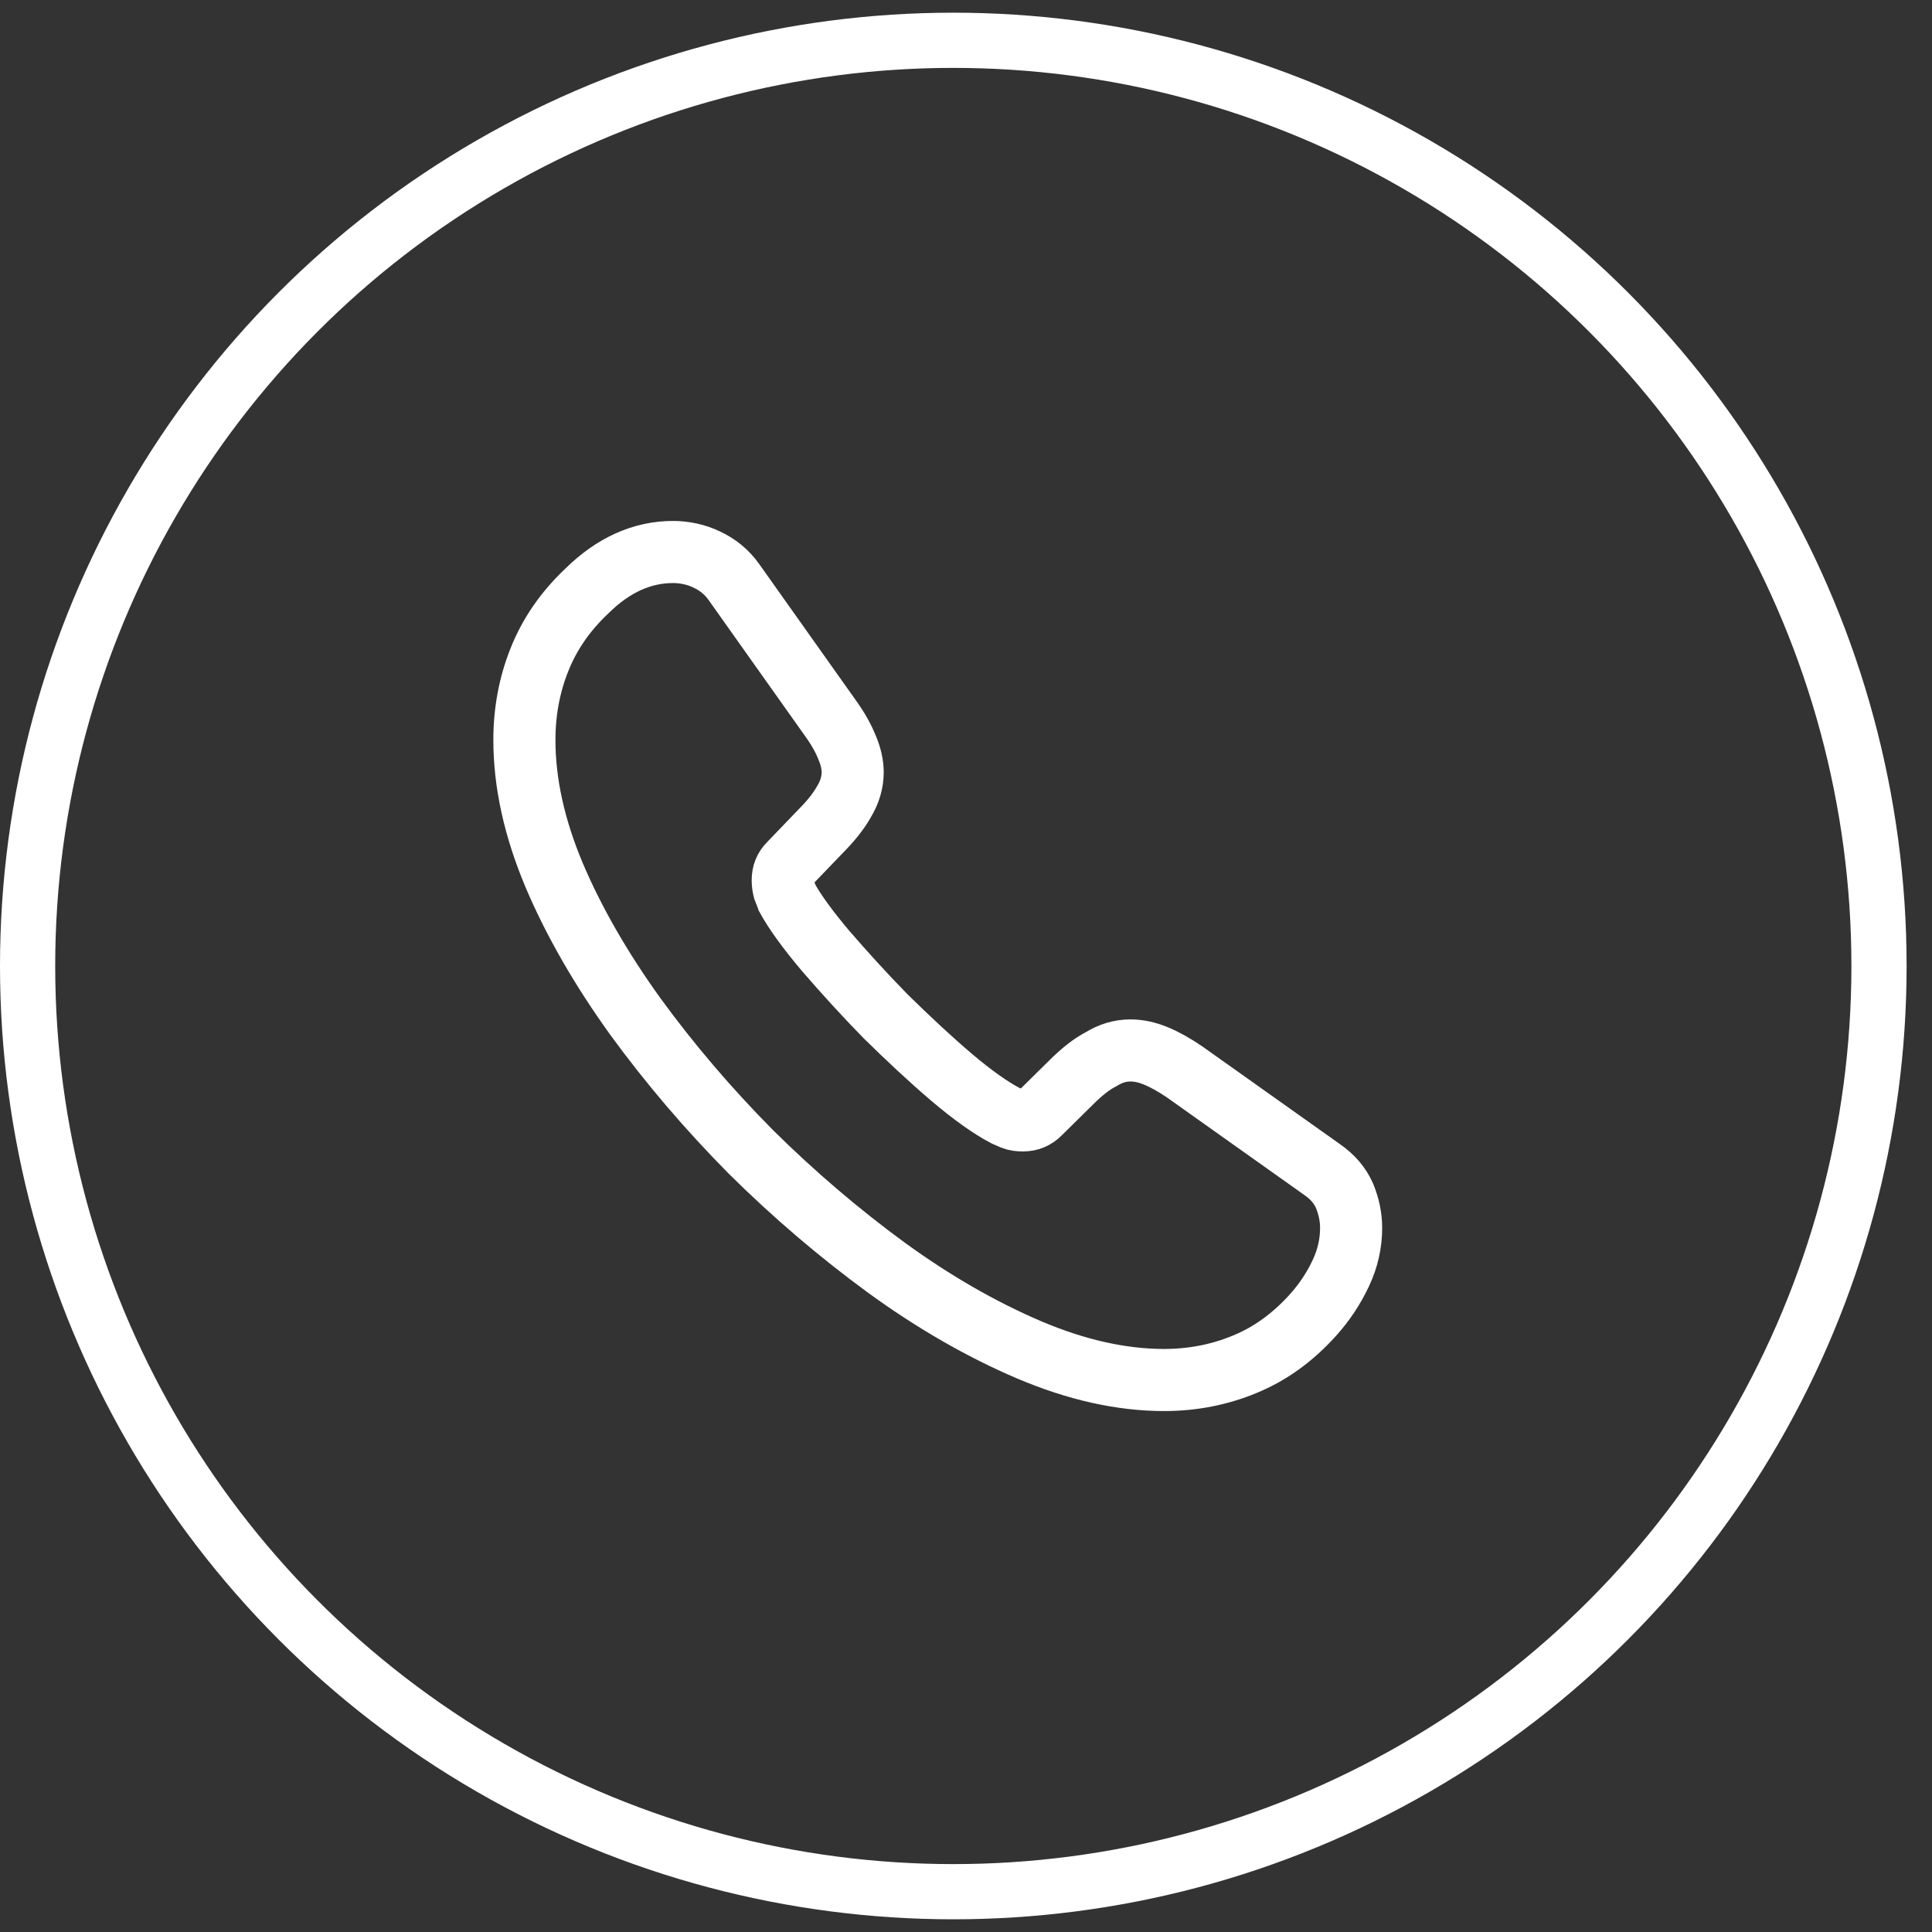 <svg width="35" height="35" viewBox="0 0 35 35" fill="none" xmlns="http://www.w3.org/2000/svg">
<rect x="0" y="0" width="35" height="35" fill="#333333" stroke="none"/>
<circle cx="17.27" cy="17.5" r="16.77" stroke="white"/>
<path d="M24.477 22.247C24.477 22.517 24.418 22.795 24.29 23.065C24.163 23.335 23.997 23.59 23.78 23.83C23.413 24.235 23.008 24.527 22.55 24.715C22.1 24.902 21.613 25 21.087 25C20.323 25 19.505 24.82 18.642 24.453C17.78 24.085 16.918 23.59 16.062 22.968C15.2 22.337 14.383 21.64 13.602 20.867C12.83 20.087 12.133 19.27 11.51 18.415C10.895 17.56 10.4 16.705 10.04 15.857C9.68 15.002 9.5 14.185 9.5 13.405C9.5 12.895 9.59 12.408 9.77 11.957C9.95 11.5 10.235 11.08 10.633 10.705C11.113 10.232 11.637 10 12.193 10C12.402 10 12.613 10.045 12.8 10.135C12.995 10.225 13.168 10.36 13.303 10.555L15.043 13.008C15.178 13.195 15.275 13.367 15.342 13.533C15.41 13.69 15.447 13.848 15.447 13.99C15.447 14.17 15.395 14.35 15.29 14.523C15.193 14.695 15.05 14.875 14.87 15.055L14.3 15.648C14.217 15.73 14.18 15.828 14.18 15.947C14.18 16.008 14.188 16.06 14.203 16.12C14.225 16.18 14.248 16.225 14.262 16.27C14.398 16.517 14.63 16.84 14.96 17.23C15.297 17.62 15.658 18.017 16.047 18.415C16.453 18.812 16.843 19.18 17.24 19.517C17.63 19.848 17.953 20.073 18.207 20.207C18.245 20.223 18.29 20.245 18.343 20.267C18.402 20.29 18.462 20.297 18.53 20.297C18.657 20.297 18.755 20.253 18.837 20.17L19.407 19.608C19.595 19.42 19.775 19.277 19.948 19.188C20.12 19.082 20.293 19.03 20.48 19.03C20.622 19.03 20.773 19.06 20.938 19.128C21.102 19.195 21.275 19.293 21.462 19.42L23.945 21.183C24.14 21.317 24.275 21.475 24.358 21.663C24.433 21.85 24.477 22.038 24.477 22.247Z" stroke="white" stroke-width="1.125" stroke-miterlimit="10"/>
</svg>

